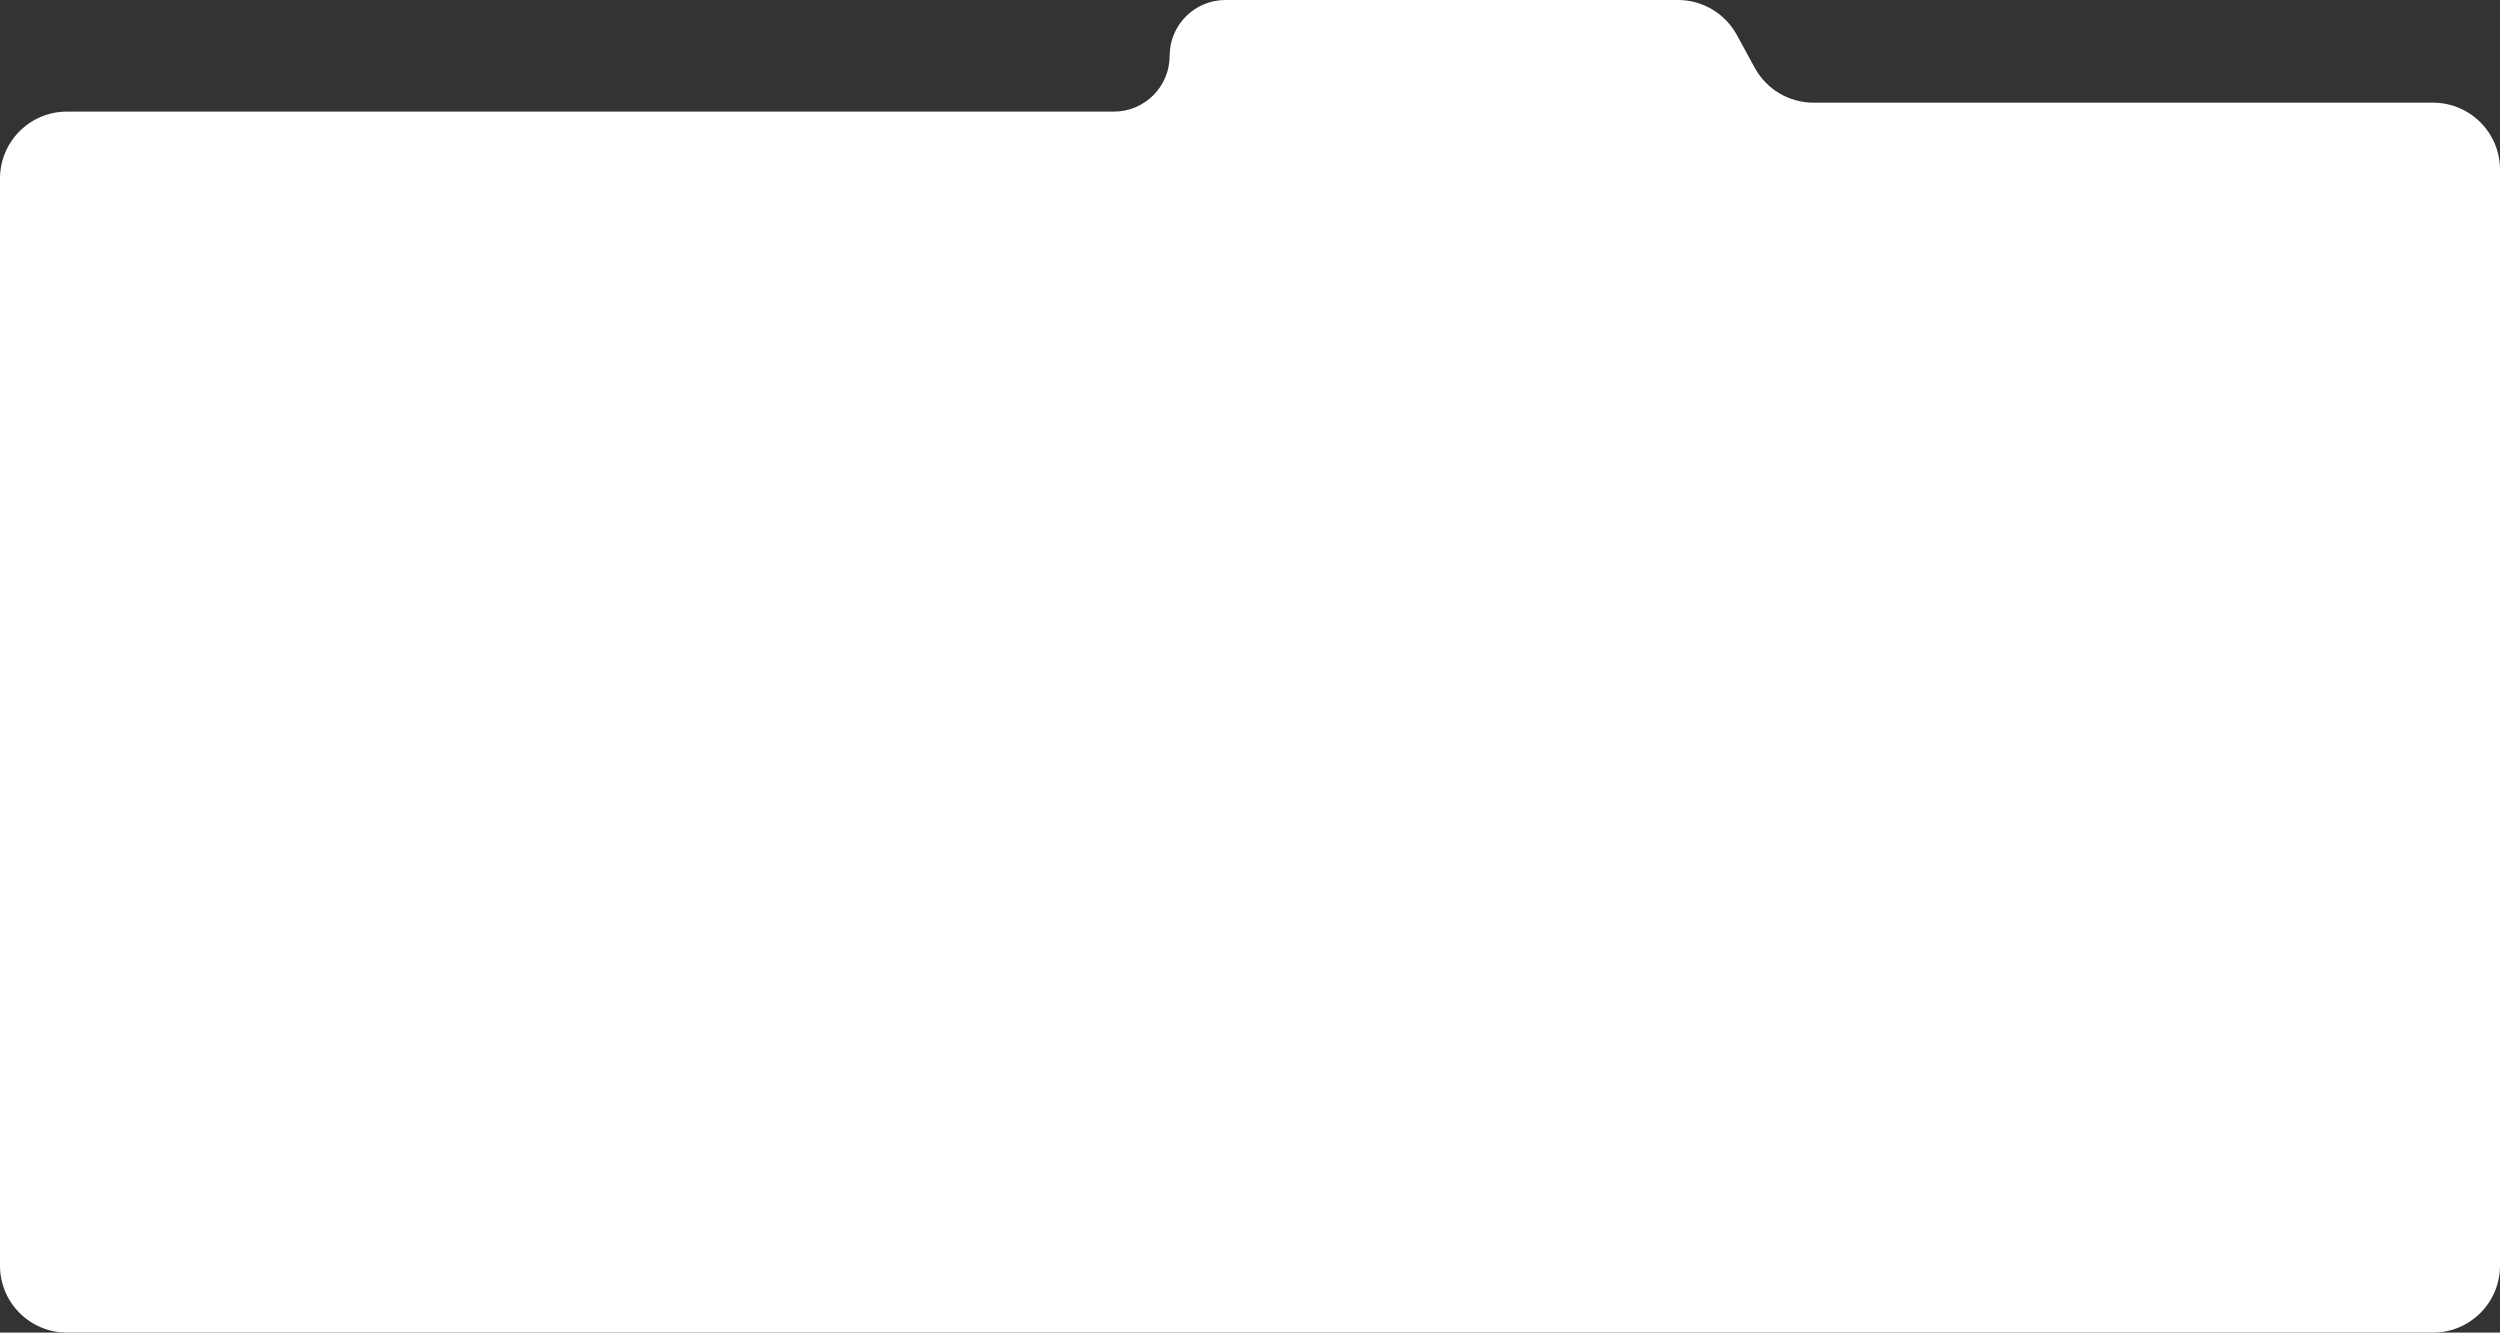 <?xml version="1.0" encoding="UTF-8"?> <svg xmlns="http://www.w3.org/2000/svg" width="1120" height="597" viewBox="0 0 1120 597" fill="none"><rect x="0" y="0" width="1120" height="597" fill="#333333" stroke="none"/><path d="M786.13 30.374C791.389 40.007 801.488 46 812.463 46H1090C1106.57 46 1120 59.431 1120 76V567C1120 583.569 1106.57 597 1090 597H30C13.431 597 0 583.569 0 567V80C0 63.431 13.431 50 30 50H499C512.807 50 524 38.807 524 25V25C524 11.193 535.193 0 549 0H751.748C762.723 0 772.822 5.993 778.08 15.626L786.13 30.374Z" fill="white"></path></svg> 